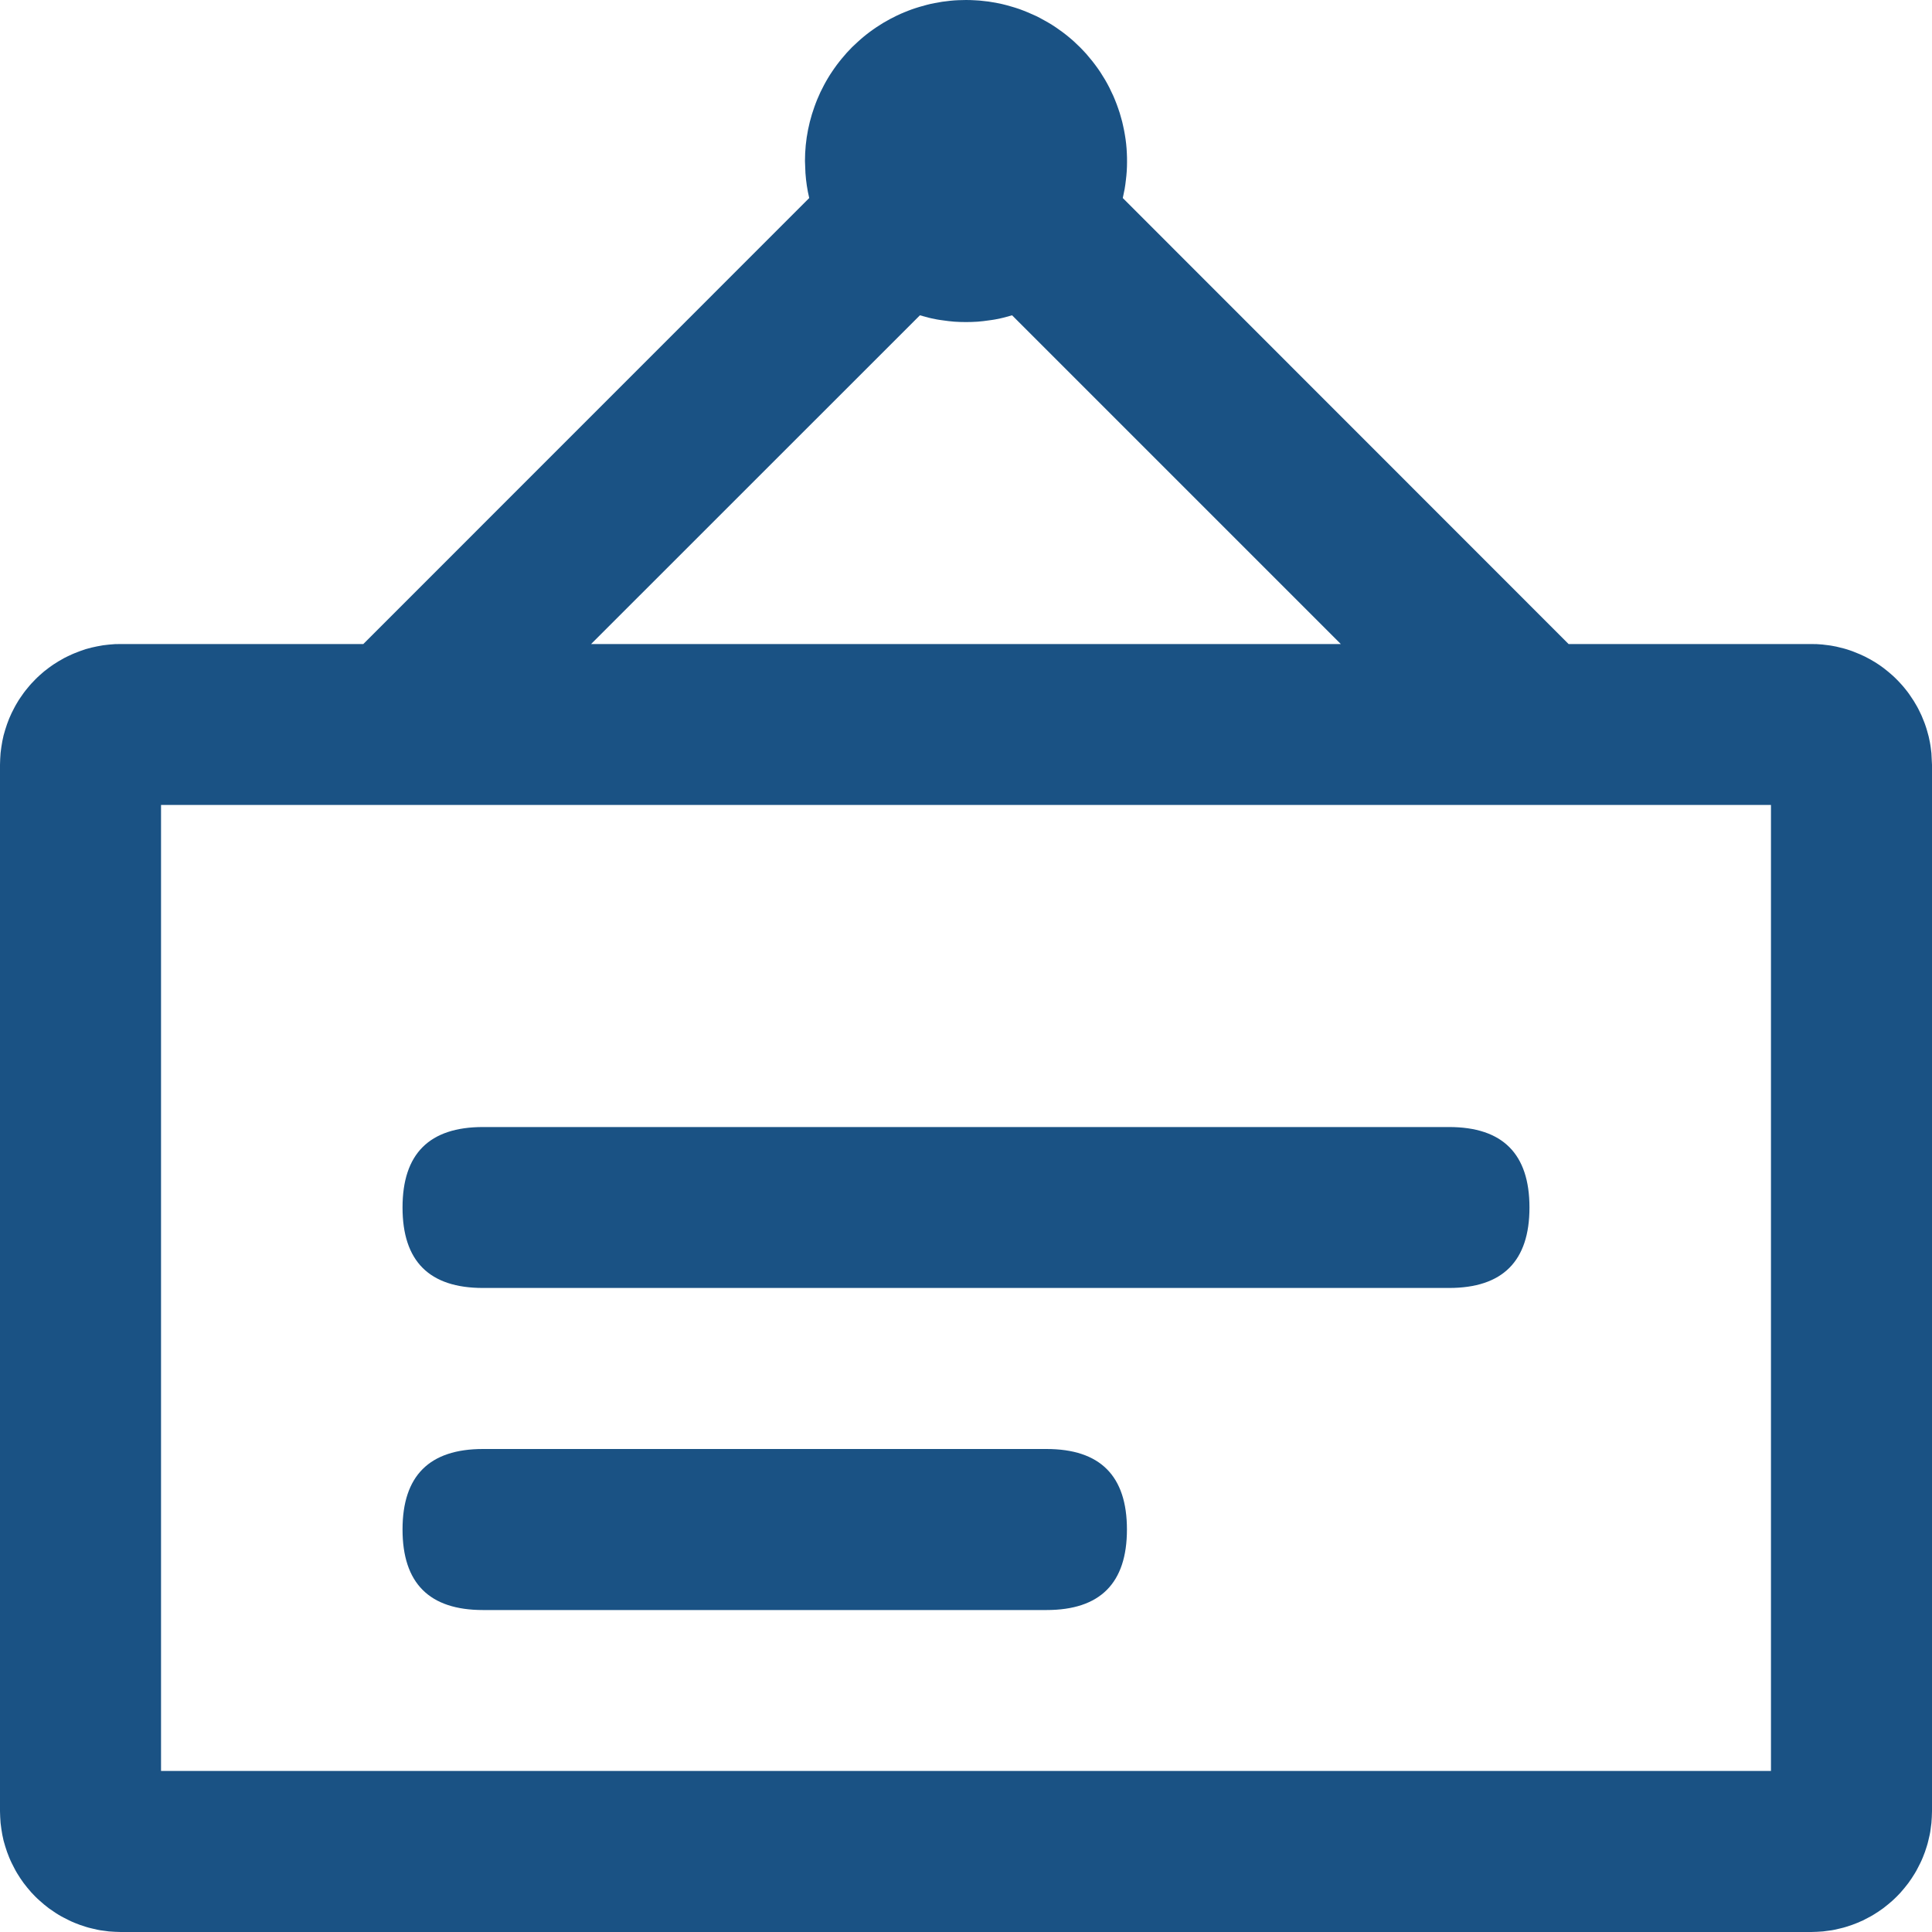 <svg xmlns="http://www.w3.org/2000/svg" xmlns:xlink="http://www.w3.org/1999/xlink" width="20" height="20" viewBox="0 0 20 20" fill="none">
<path d="M10 7.98184e-08C10.031 -9.6075e-06 10.063 0.001 10.094 0.003C10.125 0.004 10.156 0.007 10.187 0.011C10.219 0.014 10.25 0.018 10.28 0.024C10.311 0.029 10.342 0.035 10.373 0.042C10.403 0.049 10.433 0.057 10.463 0.066C10.493 0.074 10.523 0.084 10.553 0.094C10.582 0.105 10.612 0.116 10.64 0.128C10.669 0.14 10.698 0.153 10.726 0.166C10.754 0.18 10.782 0.194 10.809 0.21C10.837 0.225 10.864 0.241 10.89 0.257C10.917 0.274 10.943 0.292 10.968 0.31C10.994 0.328 11.019 0.347 11.043 0.366C11.068 0.386 11.091 0.406 11.115 0.427C11.138 0.448 11.161 0.47 11.183 0.492C11.205 0.514 11.226 0.537 11.247 0.56C11.268 0.584 11.288 0.608 11.307 0.632C11.327 0.657 11.345 0.682 11.364 0.708C11.382 0.733 11.399 0.759 11.415 0.786C11.432 0.812 11.448 0.839 11.463 0.867C11.478 0.894 11.492 0.922 11.505 0.951C11.519 0.979 11.532 1.007 11.543 1.036C11.555 1.065 11.566 1.095 11.576 1.124C11.587 1.154 11.596 1.184 11.604 1.214C11.613 1.244 11.621 1.274 11.627 1.305C11.634 1.336 11.64 1.366 11.645 1.397C11.65 1.428 11.655 1.459 11.658 1.49C11.661 1.521 11.664 1.553 11.665 1.584C11.667 1.615 11.667 1.646 11.667 1.678C11.667 1.709 11.666 1.74 11.664 1.772C11.662 1.803 11.659 1.834 11.655 1.865C11.652 1.896 11.647 1.927 11.642 1.958C11.636 1.989 11.63 2.02 11.623 2.05L16.238 6.667L18.75 6.667C18.769 6.667 18.788 6.667 18.808 6.668C18.827 6.669 18.846 6.67 18.865 6.672C18.884 6.674 18.903 6.676 18.922 6.679C18.941 6.681 18.96 6.684 18.979 6.688C18.998 6.691 19.017 6.695 19.035 6.7C19.054 6.704 19.073 6.709 19.091 6.714C19.11 6.719 19.128 6.725 19.146 6.731C19.165 6.737 19.183 6.744 19.2 6.751C19.218 6.758 19.236 6.765 19.254 6.773C19.271 6.78 19.289 6.789 19.306 6.797C19.323 6.806 19.34 6.815 19.357 6.824C19.374 6.833 19.39 6.843 19.407 6.853C19.423 6.863 19.439 6.874 19.455 6.884C19.471 6.895 19.486 6.906 19.502 6.918C19.517 6.929 19.532 6.941 19.547 6.954C19.561 6.966 19.576 6.978 19.59 6.991C19.605 7.004 19.619 7.018 19.632 7.031C19.646 7.045 19.659 7.058 19.672 7.073C19.685 7.087 19.698 7.101 19.71 7.116C19.722 7.131 19.734 7.146 19.746 7.161C19.757 7.176 19.769 7.192 19.779 7.208C19.79 7.224 19.801 7.24 19.811 7.256C19.821 7.272 19.831 7.289 19.84 7.305C19.85 7.322 19.859 7.339 19.867 7.356C19.876 7.374 19.884 7.391 19.892 7.408C19.9 7.426 19.907 7.444 19.914 7.462C19.921 7.479 19.928 7.497 19.934 7.516C19.94 7.534 19.946 7.552 19.951 7.571C19.956 7.589 19.961 7.608 19.966 7.626C19.97 7.645 19.974 7.664 19.978 7.683C19.981 7.702 19.985 7.72 19.987 7.739C19.99 7.758 19.992 7.778 19.994 7.797L20 7.917L20 18.75C20 18.77 19.999 18.791 19.998 18.811C19.997 18.832 19.996 18.852 19.994 18.872C19.992 18.893 19.989 18.913 19.986 18.933C19.984 18.954 19.98 18.974 19.976 18.994C19.972 19.014 19.967 19.034 19.962 19.054C19.958 19.074 19.952 19.093 19.946 19.113C19.94 19.132 19.934 19.152 19.927 19.171C19.92 19.19 19.913 19.209 19.905 19.228C19.897 19.247 19.889 19.266 19.88 19.284C19.871 19.303 19.862 19.321 19.852 19.339C19.843 19.357 19.833 19.375 19.822 19.393C19.812 19.41 19.801 19.427 19.789 19.445C19.778 19.462 19.766 19.478 19.754 19.495C19.742 19.511 19.729 19.527 19.716 19.543C19.703 19.559 19.69 19.574 19.676 19.59C19.663 19.605 19.648 19.619 19.634 19.634C19.619 19.648 19.605 19.663 19.59 19.676C19.574 19.69 19.559 19.703 19.543 19.716C19.527 19.729 19.511 19.742 19.495 19.754C19.478 19.766 19.462 19.778 19.445 19.789C19.427 19.801 19.41 19.812 19.393 19.822C19.375 19.833 19.357 19.843 19.339 19.852C19.321 19.862 19.303 19.871 19.285 19.88C19.266 19.889 19.247 19.897 19.228 19.905C19.209 19.913 19.19 19.92 19.171 19.927C19.152 19.934 19.132 19.94 19.113 19.946C19.093 19.952 19.074 19.958 19.054 19.962C19.034 19.967 19.014 19.972 18.994 19.976C18.974 19.98 18.954 19.984 18.933 19.986C18.913 19.989 18.893 19.992 18.872 19.994C18.852 19.996 18.832 19.997 18.811 19.998C18.791 19.999 18.77 20 18.75 20L1.25 20C1.23 20 1.209 19.999 1.189 19.998C1.168 19.997 1.148 19.996 1.127 19.994C1.107 19.992 1.087 19.989 1.067 19.986C1.046 19.984 1.026 19.98 1.006 19.976C0.986 19.972 0.966 19.967 0.946 19.962C0.926 19.958 0.907 19.952 0.887 19.946C0.868 19.94 0.848 19.934 0.829 19.927C0.81 19.92 0.791 19.913 0.772 19.905C0.753 19.897 0.734 19.889 0.716 19.88C0.697 19.871 0.679 19.862 0.661 19.852C0.643 19.843 0.625 19.833 0.607 19.822C0.59 19.812 0.573 19.801 0.556 19.789C0.539 19.778 0.522 19.766 0.505 19.754C0.489 19.742 0.473 19.729 0.457 19.716C0.441 19.703 0.426 19.69 0.411 19.676C0.395 19.663 0.381 19.648 0.366 19.634C0.352 19.619 0.338 19.605 0.324 19.59C0.31 19.574 0.297 19.559 0.284 19.543C0.271 19.527 0.258 19.511 0.246 19.495C0.234 19.478 0.222 19.462 0.211 19.445C0.199 19.427 0.188 19.41 0.178 19.393C0.167 19.375 0.157 19.357 0.148 19.339C0.138 19.321 0.129 19.303 0.12 19.284C0.111 19.266 0.103 19.247 0.095 19.228C0.087 19.209 0.08 19.19 0.073 19.171C0.066 19.152 0.06 19.132 0.054 19.113C0.048 19.093 0.042 19.074 0.037 19.054C0.032 19.034 0.028 19.014 0.024 18.994C0.02 18.974 0.017 18.954 0.014 18.933C0.011 18.913 0.008 18.893 0.006 18.872C0.004 18.852 0.003 18.832 0.002 18.811C0.001 18.791 0 18.77 0 18.75L0 7.917C-2.43488e-09 7.896 0.001 7.876 0.002 7.855C0.003 7.835 0.004 7.815 0.006 7.794C0.008 7.774 0.011 7.753 0.014 7.733C0.017 7.713 0.02 7.693 0.024 7.673C0.028 7.653 0.032 7.633 0.037 7.613C0.042 7.593 0.048 7.573 0.054 7.554C0.06 7.534 0.066 7.515 0.073 7.496C0.08 7.476 0.087 7.457 0.095 7.438C0.103 7.419 0.111 7.401 0.12 7.382C0.129 7.364 0.138 7.345 0.148 7.327C0.157 7.309 0.167 7.292 0.178 7.274C0.188 7.256 0.199 7.239 0.211 7.222C0.222 7.205 0.234 7.188 0.246 7.172C0.258 7.156 0.271 7.139 0.284 7.124C0.297 7.108 0.31 7.092 0.324 7.077C0.338 7.062 0.352 7.047 0.366 7.033C0.381 7.018 0.395 7.004 0.411 6.99C0.426 6.977 0.441 6.963 0.457 6.95C0.473 6.937 0.489 6.925 0.505 6.913C0.522 6.9 0.539 6.889 0.556 6.877C0.573 6.866 0.59 6.855 0.607 6.845C0.625 6.834 0.643 6.824 0.661 6.814C0.679 6.805 0.697 6.795 0.716 6.787C0.734 6.778 0.753 6.77 0.772 6.762C0.791 6.754 0.81 6.747 0.829 6.74C0.848 6.733 0.868 6.726 0.887 6.72C0.907 6.715 0.926 6.709 0.946 6.704C0.966 6.699 0.986 6.695 1.006 6.691C1.026 6.687 1.046 6.683 1.067 6.68C1.087 6.677 1.107 6.675 1.127 6.673C1.148 6.671 1.168 6.669 1.189 6.668C1.209 6.667 1.23 6.667 1.25 6.667L3.761 6.667L8.377 2.05C8.357 1.966 8.344 1.879 8.338 1.792L8.333 1.667C8.333 1.639 8.334 1.612 8.335 1.585C8.337 1.558 8.339 1.53 8.341 1.503C8.344 1.476 8.347 1.449 8.351 1.422C8.355 1.395 8.36 1.368 8.365 1.342C8.371 1.315 8.377 1.288 8.383 1.262C8.39 1.235 8.397 1.209 8.405 1.183C8.413 1.157 8.422 1.131 8.431 1.105C8.44 1.079 8.45 1.054 8.46 1.029C8.471 1.004 8.482 0.979 8.493 0.954C8.505 0.929 8.517 0.905 8.53 0.881C8.543 0.857 8.556 0.833 8.57 0.81C8.584 0.786 8.599 0.763 8.614 0.741C8.629 0.718 8.645 0.696 8.661 0.674C8.678 0.652 8.694 0.63 8.712 0.609C8.729 0.588 8.747 0.568 8.765 0.547C8.783 0.527 8.802 0.507 8.821 0.488C8.841 0.469 8.861 0.45 8.881 0.432C8.901 0.413 8.922 0.396 8.943 0.378C8.964 0.361 8.985 0.344 9.007 0.328C9.029 0.312 9.051 0.296 9.074 0.281C9.097 0.266 9.12 0.251 9.143 0.237C9.167 0.223 9.19 0.21 9.214 0.197C9.238 0.184 9.263 0.172 9.287 0.16C9.312 0.148 9.337 0.137 9.362 0.127C9.387 0.116 9.413 0.107 9.439 0.097C9.464 0.088 9.49 0.08 9.516 0.072C9.542 0.064 9.569 0.057 9.595 0.05C9.621 0.043 9.648 0.037 9.675 0.032C9.702 0.027 9.728 0.022 9.755 0.018C9.782 0.014 9.809 0.011 9.837 0.008C9.864 0.005 9.891 0.003 9.918 0.002C9.945 0.001 9.973 7.98184e-08 10 7.98184e-08ZM18.333 8.333L1.667 8.333L1.667 18.333L18.333 18.333L18.333 8.333ZM10.477 3.264C10.458 3.27 10.439 3.275 10.419 3.28C10.4 3.286 10.38 3.29 10.36 3.295C10.341 3.299 10.321 3.303 10.301 3.307C10.281 3.31 10.261 3.314 10.241 3.316C10.221 3.319 10.201 3.322 10.181 3.324C10.161 3.326 10.141 3.328 10.121 3.33C10.101 3.331 10.081 3.332 10.06 3.333C10.04 3.334 10.02 3.334 10 3.334C9.98 3.334 9.96 3.334 9.939 3.333C9.919 3.332 9.899 3.331 9.879 3.33C9.859 3.328 9.839 3.326 9.819 3.324C9.799 3.322 9.779 3.319 9.759 3.316C9.739 3.314 9.719 3.31 9.699 3.307C9.679 3.303 9.659 3.299 9.64 3.295C9.62 3.29 9.6 3.286 9.581 3.28C9.561 3.275 9.542 3.27 9.523 3.264L6.119 6.667L13.88 6.667L10.477 3.264Z"   fill="#1A5284" >
</path>
<path d="M5 11.667L15 11.667C15.555 11.667 15.833 11.944 15.833 12.5C15.833 13.056 15.555 13.333 15 13.333L5 13.333C4.444 13.333 4.167 13.056 4.167 12.5C4.167 11.944 4.444 11.667 5 11.667Z"   fill="#1A5284" >
</path>
<path d="M5 15L10.833 15C11.389 15 11.666 15.278 11.666 15.833C11.666 16.389 11.389 16.667 10.833 16.667L5 16.667C4.444 16.667 4.167 16.389 4.167 15.833C4.167 15.278 4.444 15 5 15Z"   fill="#1A5284" >
</path>
</svg>
